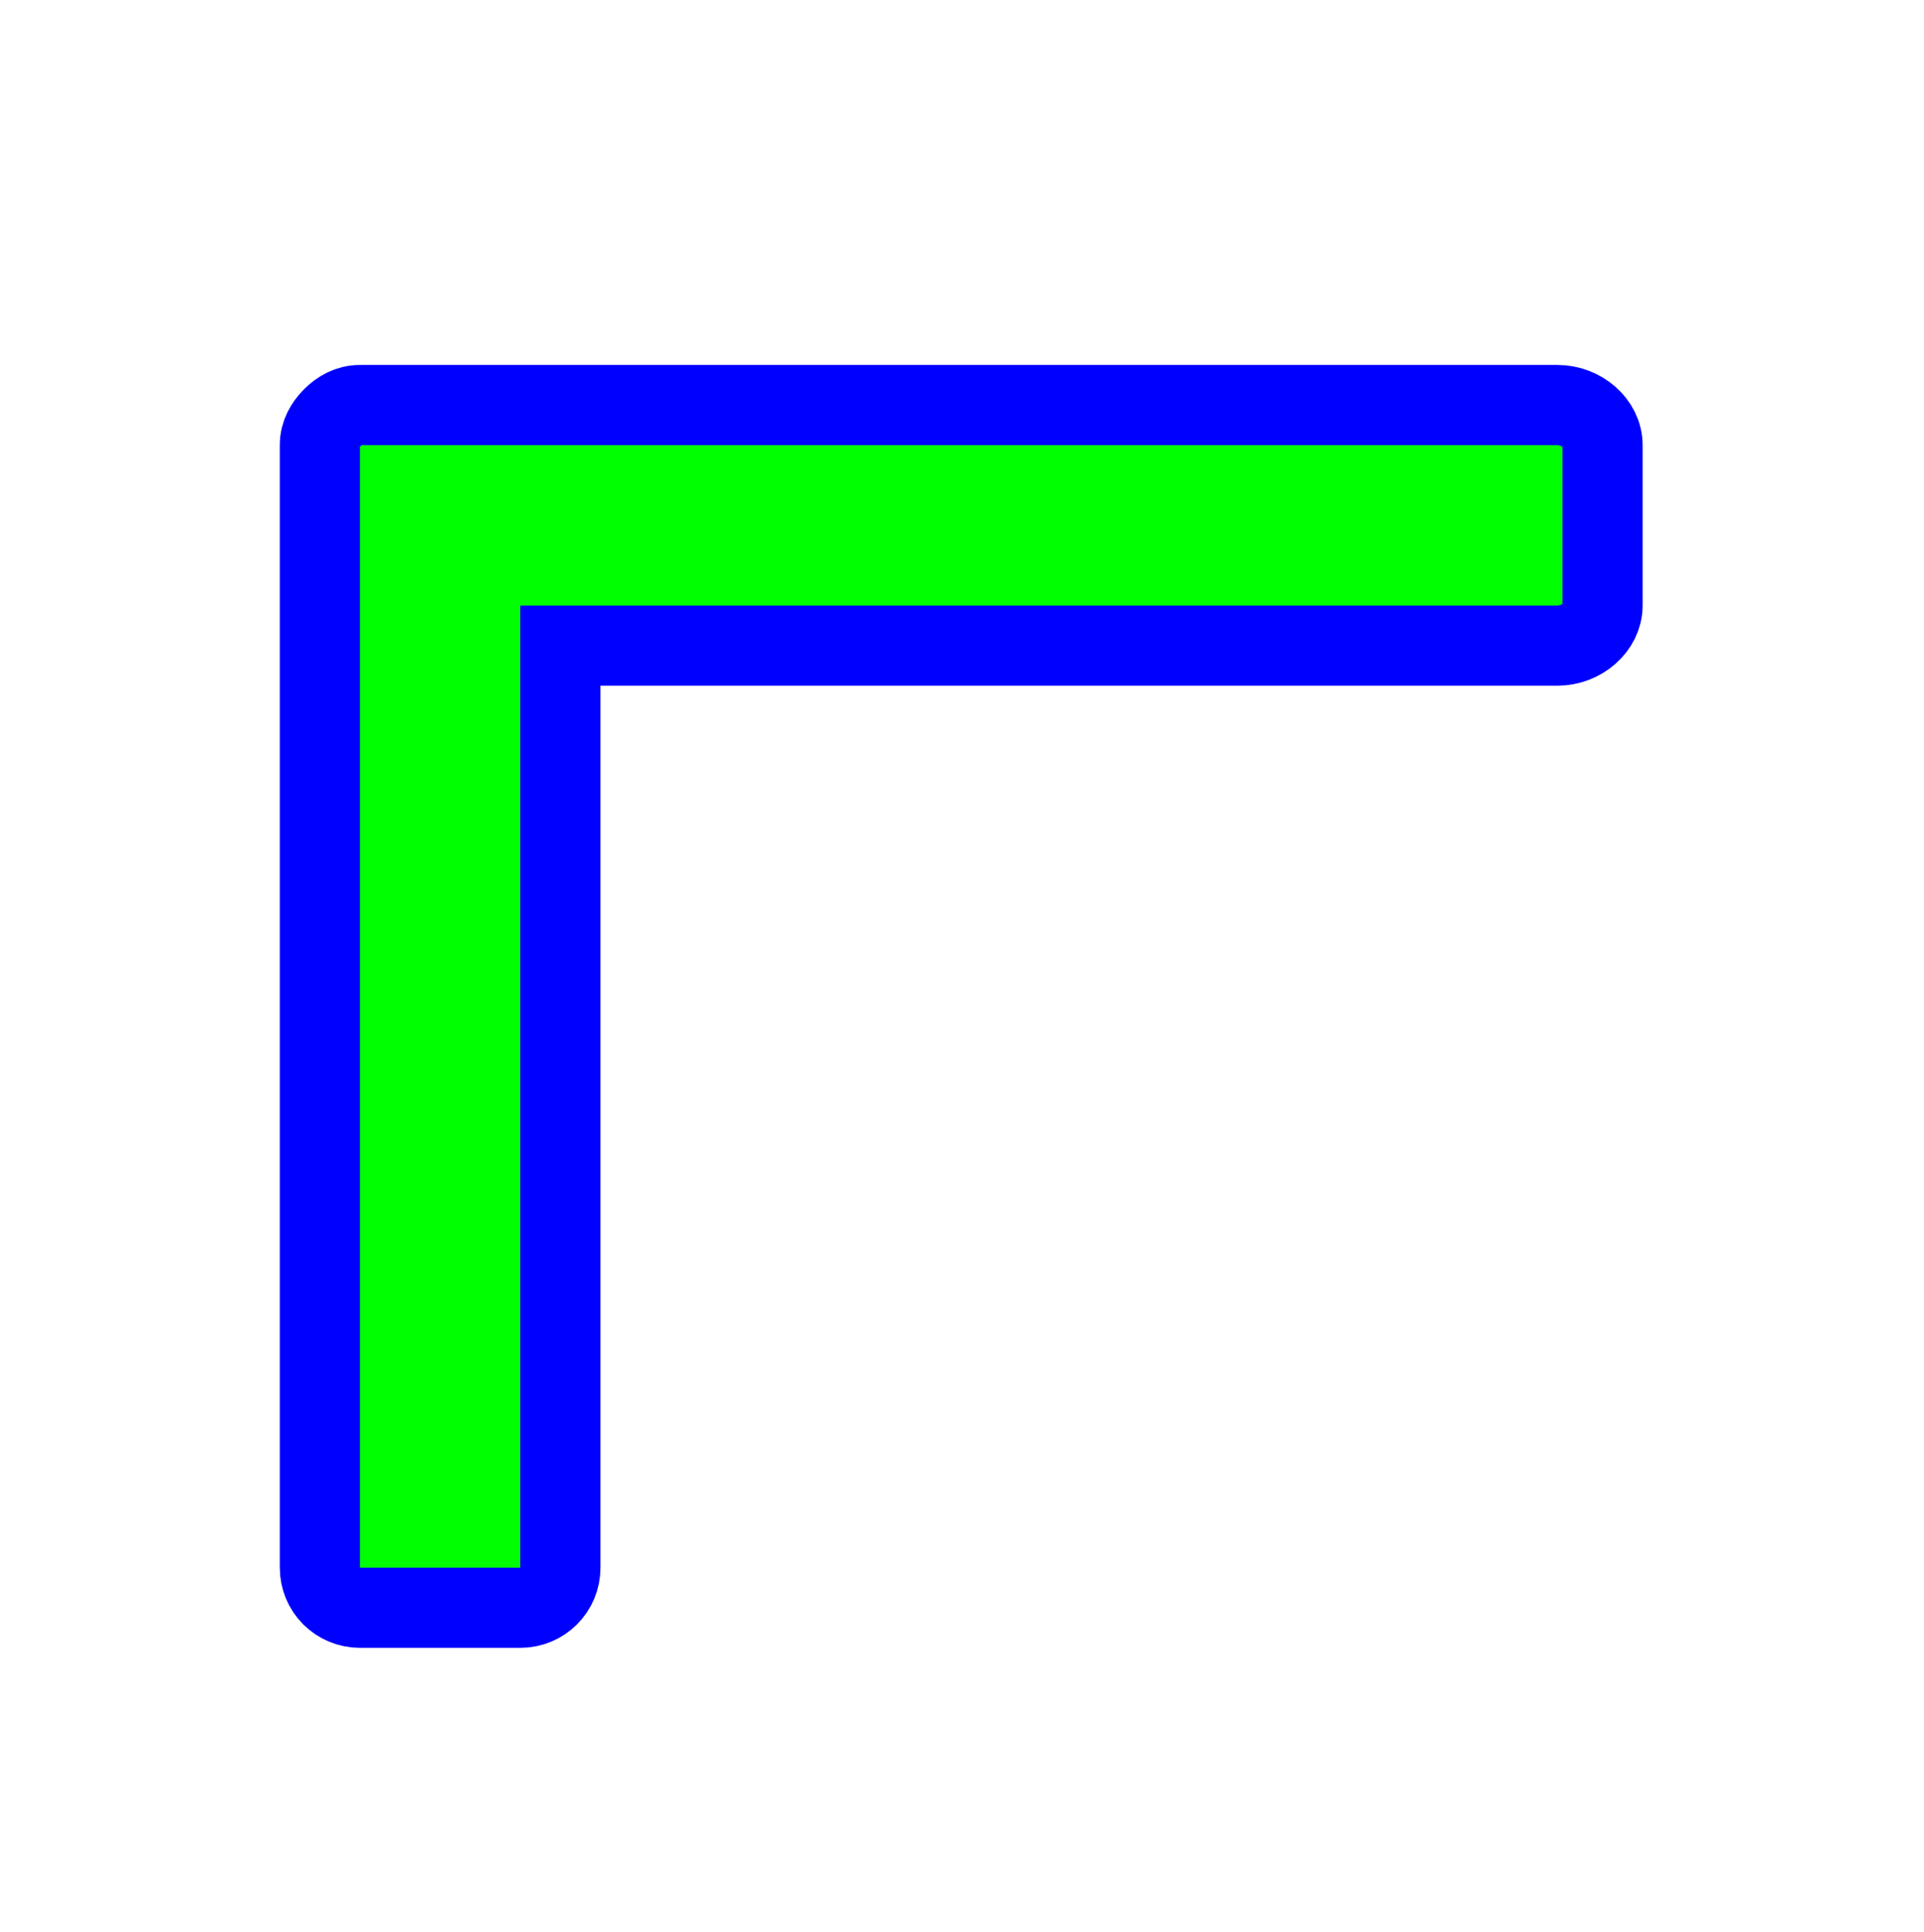 <svg width="256" height="257" viewBox="0 0 256 257" fill="none" xmlns="http://www.w3.org/2000/svg">
<g filter="url(#filter0_d_1_4217)">
<path d="M39.896 204.887C36.943 204.887 34.562 202.52 34.562 199.554V71.554V50.22C34.562 48.737 35.265 47.522 36.229 46.554C37.192 45.586 38.419 44.887 39.896 44.887C40.099 44.867 40.353 44.887 40.562 44.887H61.229H199.229C202.388 44.887 205.229 47.294 205.229 50.22V71.554C205.229 74.48 202.388 76.887 199.229 76.887H66.562V199.554C66.562 202.52 64.182 204.887 61.229 204.887H39.896Z" fill="#00FF00"/>
<path d="M39.896 204.887C36.943 204.887 34.562 202.52 34.562 199.554V71.554V50.22C34.562 48.737 35.265 47.522 36.229 46.554C37.192 45.586 38.419 44.887 39.896 44.887C40.099 44.867 40.353 44.887 40.562 44.887H61.229H199.229C202.388 44.887 205.229 47.294 205.229 50.22V71.554C205.229 74.48 202.388 76.887 199.229 76.887H66.562V199.554C66.562 202.52 64.182 204.887 61.229 204.887H39.896Z" stroke="#0000FF" stroke-width="10.667"/>
</g>
<defs>
<filter id="filter0_d_1_4217" x="17.229" y="28.545" width="221.333" height="210.676" filterUnits="userSpaceOnUse" color-interpolation-filters="sRGB">
<feFlood flood-opacity="0" result="BackgroundImageFix"/>
<feColorMatrix in="SourceAlpha" type="matrix" values="0 0 0 0 0 0 0 0 0 0 0 0 0 0 0 0 0 0 127 0" result="hardAlpha"/>
<feOffset dx="8" dy="9"/>
<feGaussianBlur stdDeviation="10"/>
<feComposite in2="hardAlpha" operator="out"/>
<feColorMatrix type="matrix" values="0 0 0 0 0 0 0 0 0 0 0 0 0 0 0 0 0 0 0.6 0"/>
<feBlend mode="normal" in2="BackgroundImageFix" result="effect1_dropShadow_1_4217"/>
<feBlend mode="normal" in="SourceGraphic" in2="effect1_dropShadow_1_4217" result="shape"/>
</filter>
</defs>
</svg>
